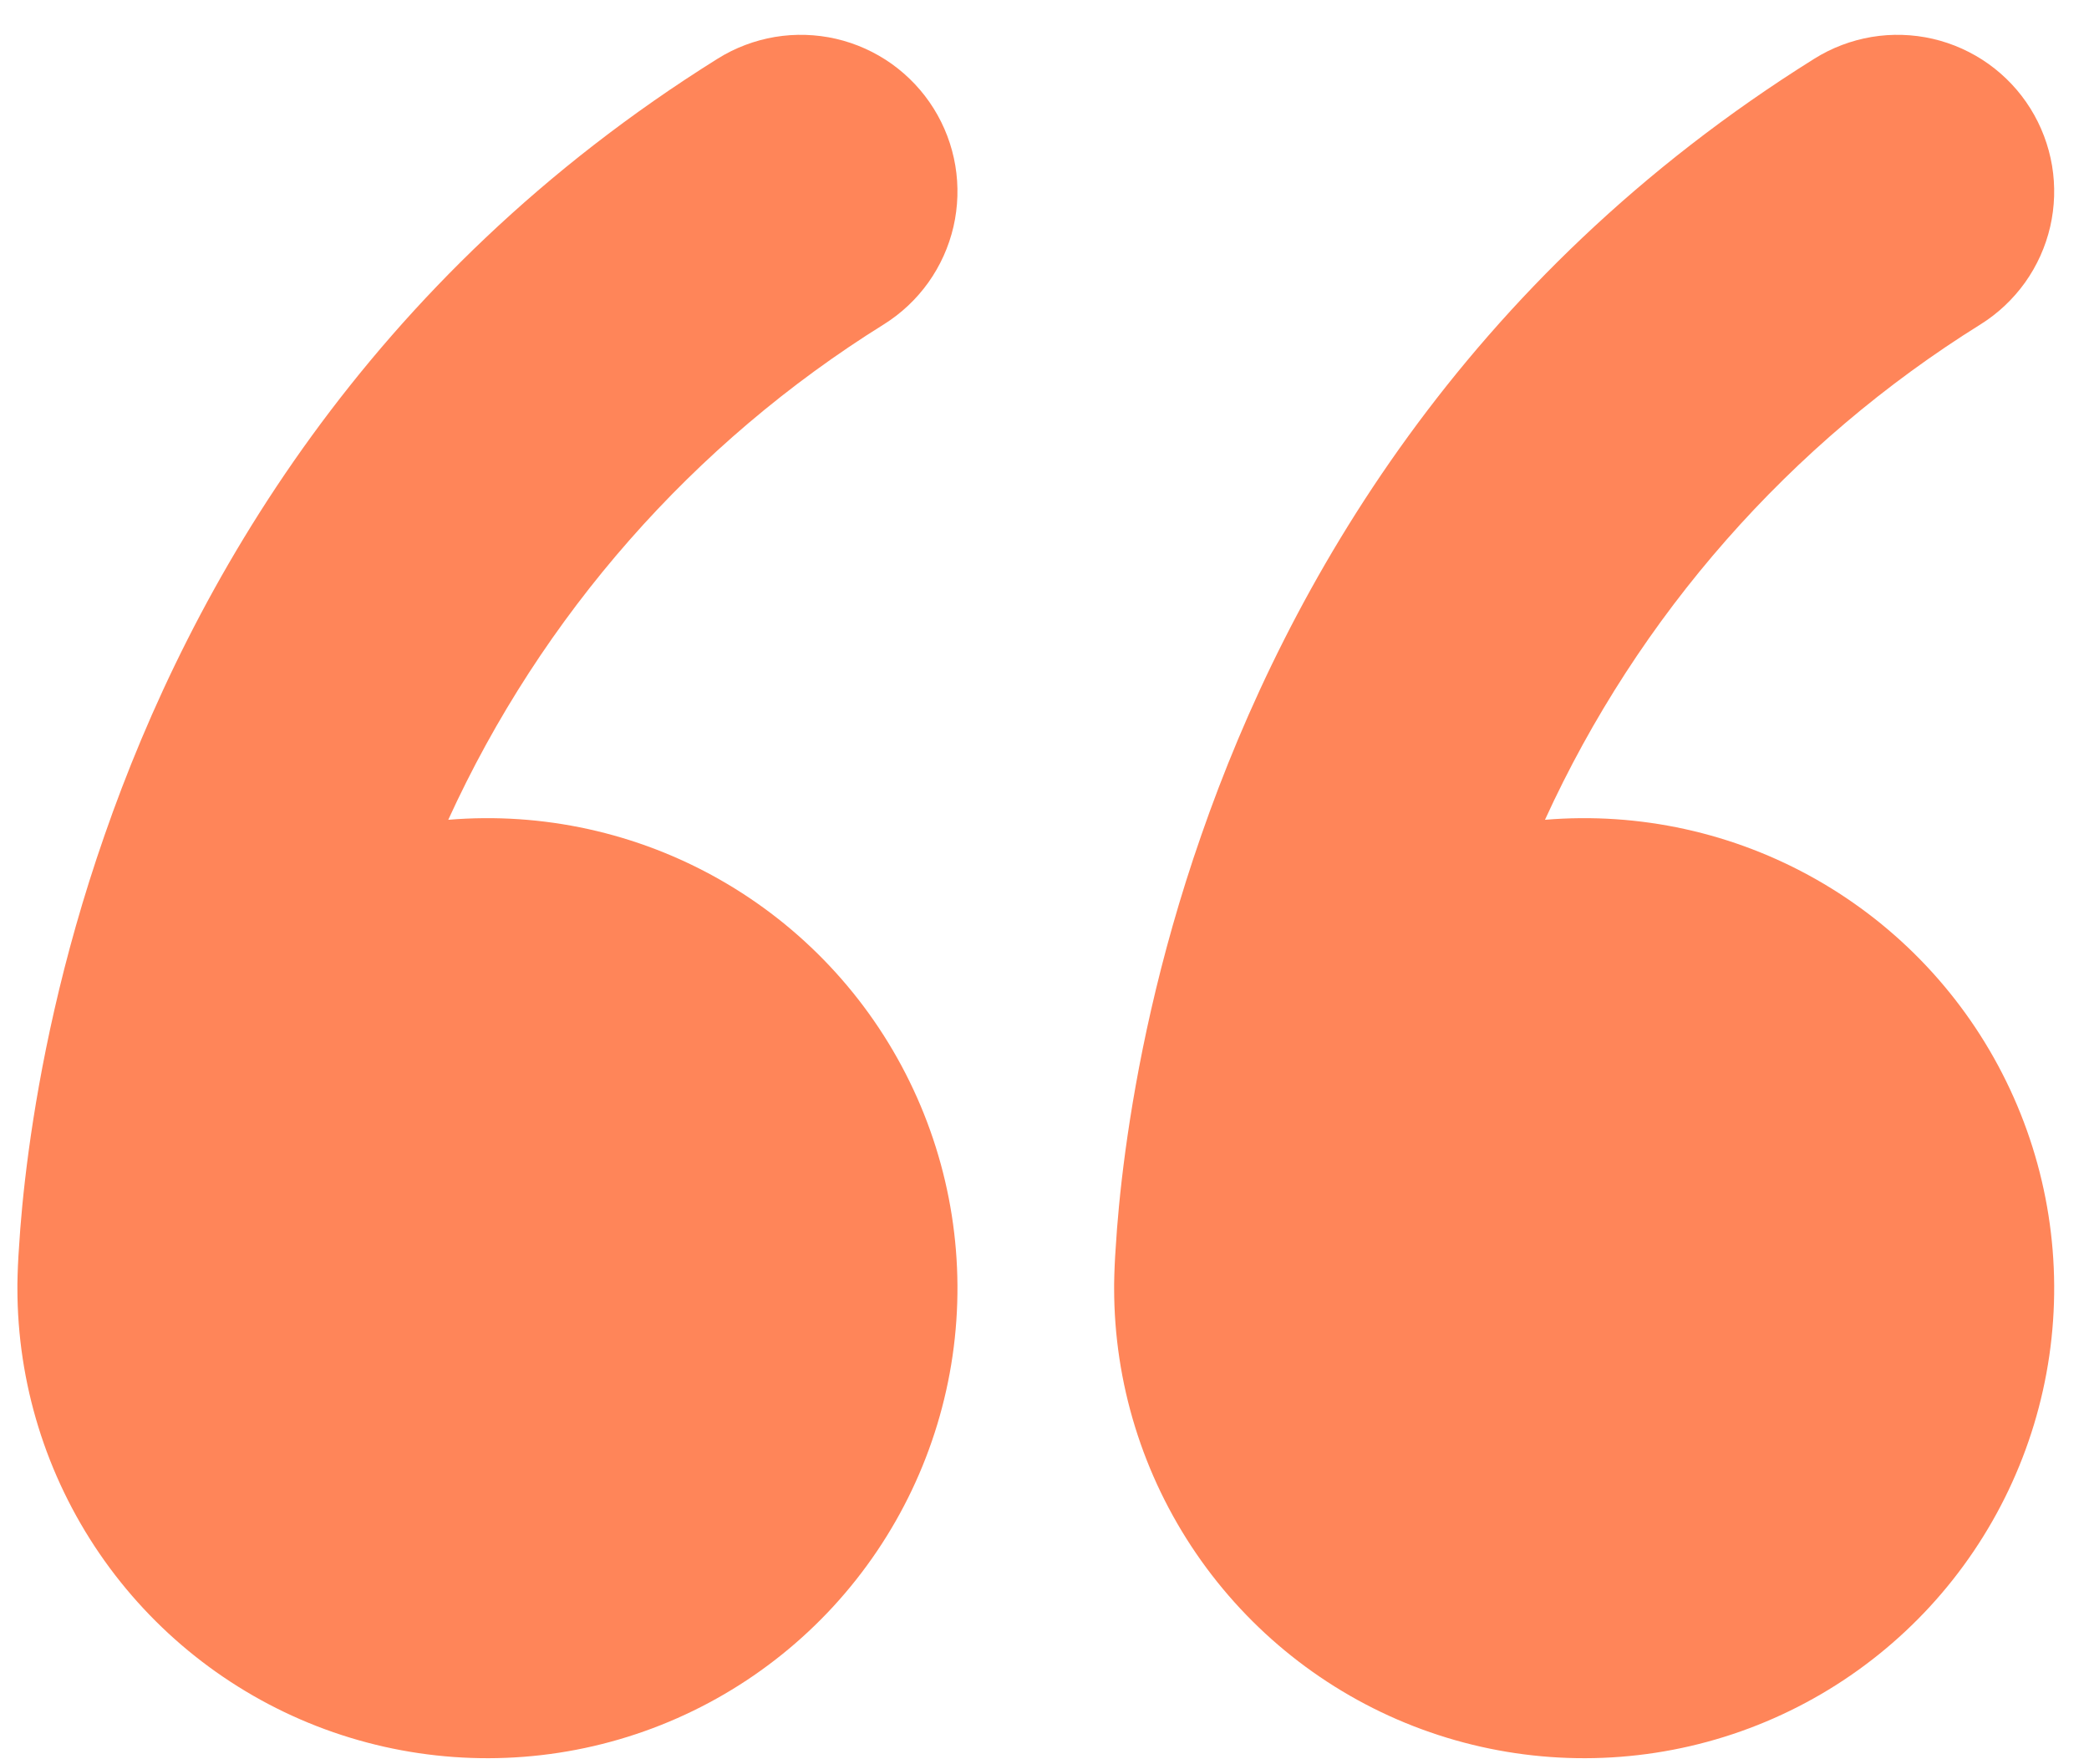 <svg xmlns="http://www.w3.org/2000/svg" width="45" height="38" viewBox="0 0 45 38" fill="none"><path d="M20.112 2.336C20.347 2.712 20.506 3.131 20.579 3.568C20.652 4.005 20.638 4.452 20.539 4.884C20.439 5.316 20.255 5.724 19.998 6.085C19.741 6.445 19.415 6.752 19.039 6.987C14.931 9.546 11.668 13.257 9.656 17.659C11.688 17.489 13.723 17.936 15.496 18.942C17.269 19.948 18.697 21.465 19.593 23.296C20.49 25.127 20.813 27.186 20.52 29.203C20.227 31.22 19.332 33.102 17.952 34.603C16.572 36.103 14.772 37.152 12.786 37.612C10.8 38.072 8.722 37.922 6.822 37.182C4.923 36.442 3.292 35.145 2.141 33.462C0.991 31.779 0.375 29.788 0.375 27.75V27.659C0.379 27.398 0.39 27.137 0.409 26.876C0.439 26.37 0.5 25.661 0.618 24.79C0.854 23.059 1.317 20.673 2.252 17.993C4.114 12.627 7.888 5.995 15.461 1.263C15.837 1.028 16.256 0.87 16.693 0.796C17.13 0.723 17.577 0.737 18.009 0.836C18.441 0.936 18.849 1.12 19.21 1.377C19.57 1.635 19.877 1.96 20.112 2.336ZM43.737 2.336C43.972 2.712 44.13 3.131 44.204 3.568C44.277 4.005 44.263 4.452 44.164 4.884C44.064 5.316 43.88 5.724 43.623 6.085C43.365 6.445 43.04 6.752 42.664 6.987C38.556 9.546 35.293 13.257 33.281 17.659C35.313 17.489 37.348 17.936 39.121 18.942C40.894 19.948 42.322 21.465 43.218 23.296C44.115 25.127 44.438 27.186 44.145 29.203C43.852 31.22 42.957 33.102 41.577 34.603C40.197 36.103 38.397 37.152 36.411 37.612C34.425 38.072 32.346 37.922 30.447 37.182C28.548 36.442 26.917 35.145 25.766 33.462C24.616 31.779 24 29.788 24 27.75V27.659C24.004 27.398 24.015 27.137 24.034 26.876C24.064 26.37 24.125 25.661 24.243 24.79C24.479 23.059 24.942 20.673 25.877 17.993C27.739 12.627 31.513 5.995 39.086 1.263C39.462 1.028 39.88 0.87 40.318 0.796C40.755 0.723 41.202 0.737 41.634 0.836C42.066 0.936 42.474 1.12 42.835 1.377C43.196 1.635 43.502 1.96 43.737 2.336Z" fill="#FF8559"></path></svg>
